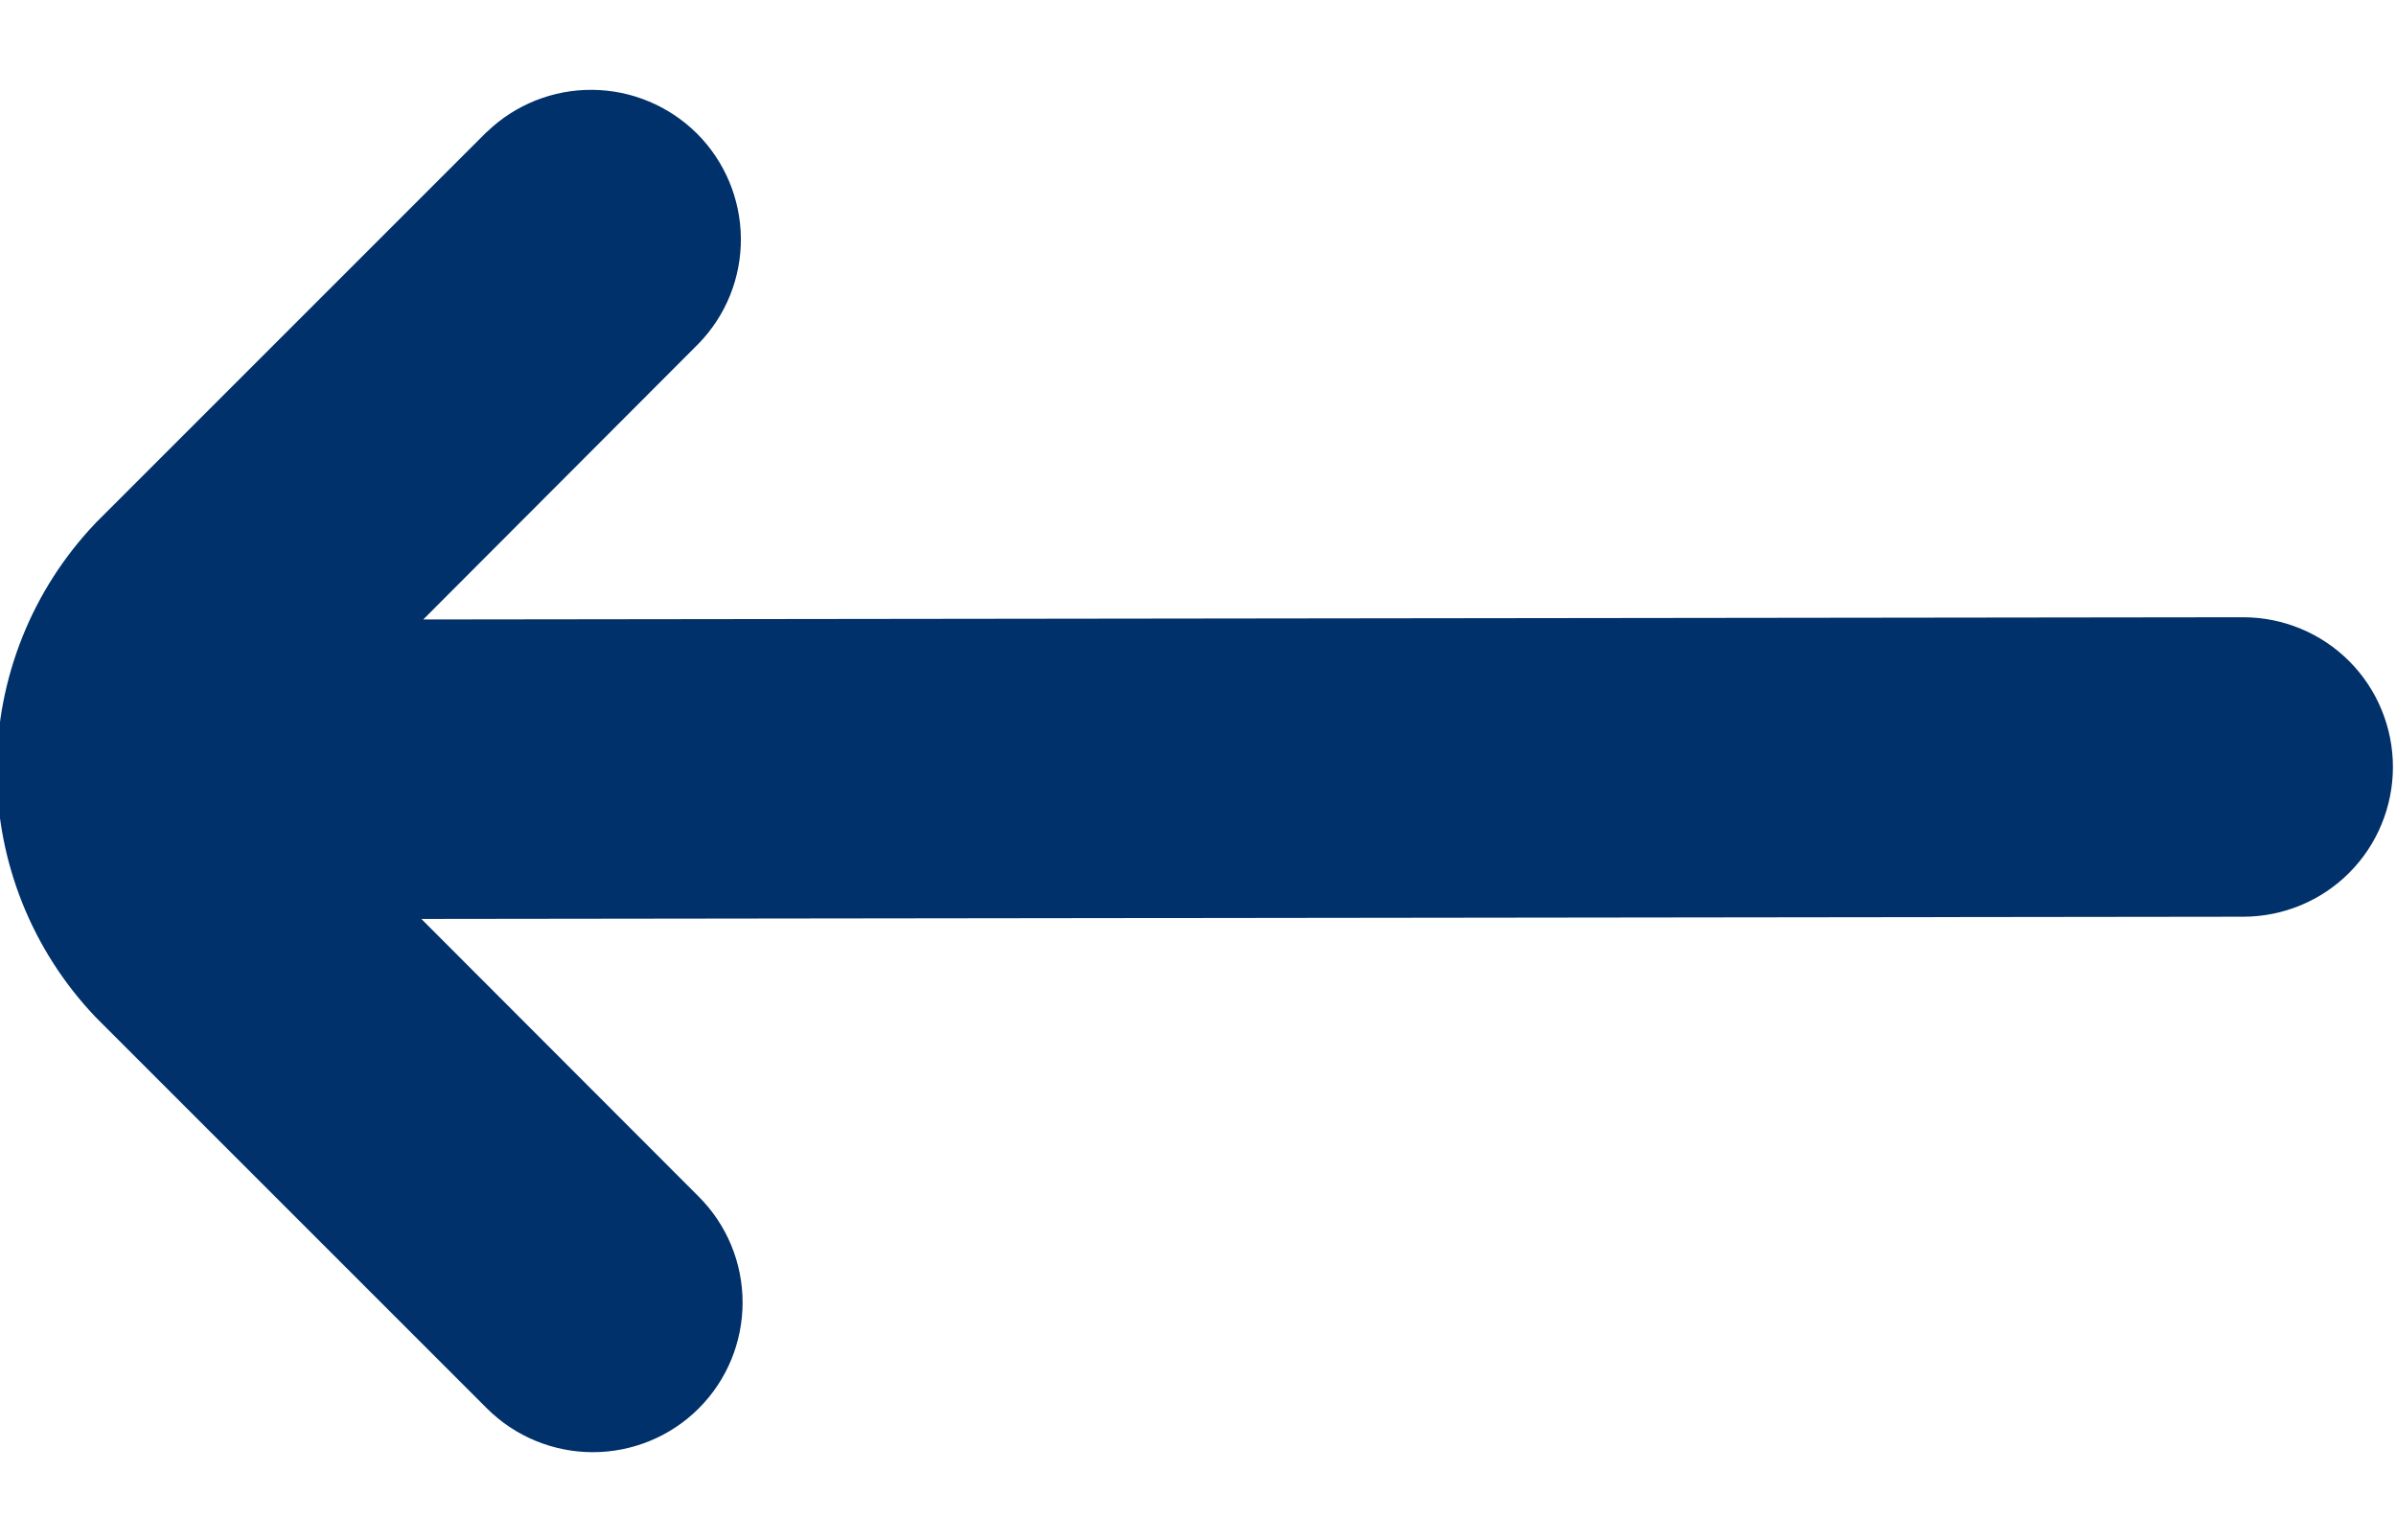 <svg width="14" height="9" viewBox="0 0 14 9" fill="none" xmlns="http://www.w3.org/2000/svg">
<path d="M2.845 0.77L0.559 3.056C0.188 3.445 -0.019 3.962 -0.019 4.5C-0.019 5.038 0.188 5.555 0.559 5.944L2.845 8.23C3.009 8.394 3.232 8.486 3.464 8.486C3.696 8.486 3.919 8.394 4.083 8.23C4.247 8.066 4.339 7.844 4.339 7.611C4.339 7.379 4.247 7.157 4.083 6.993L2.462 5.37L13.107 5.357C13.339 5.357 13.562 5.265 13.726 5.101C13.89 4.937 13.982 4.714 13.982 4.482C13.982 4.25 13.89 4.027 13.726 3.863C13.562 3.699 13.339 3.607 13.107 3.607L2.473 3.62L4.083 2.007C4.243 1.842 4.331 1.621 4.329 1.392C4.327 1.163 4.235 0.943 4.073 0.781C3.91 0.619 3.691 0.527 3.461 0.525C3.232 0.523 3.011 0.611 2.846 0.77H2.845Z" fill="#00316B"/>
</svg>
